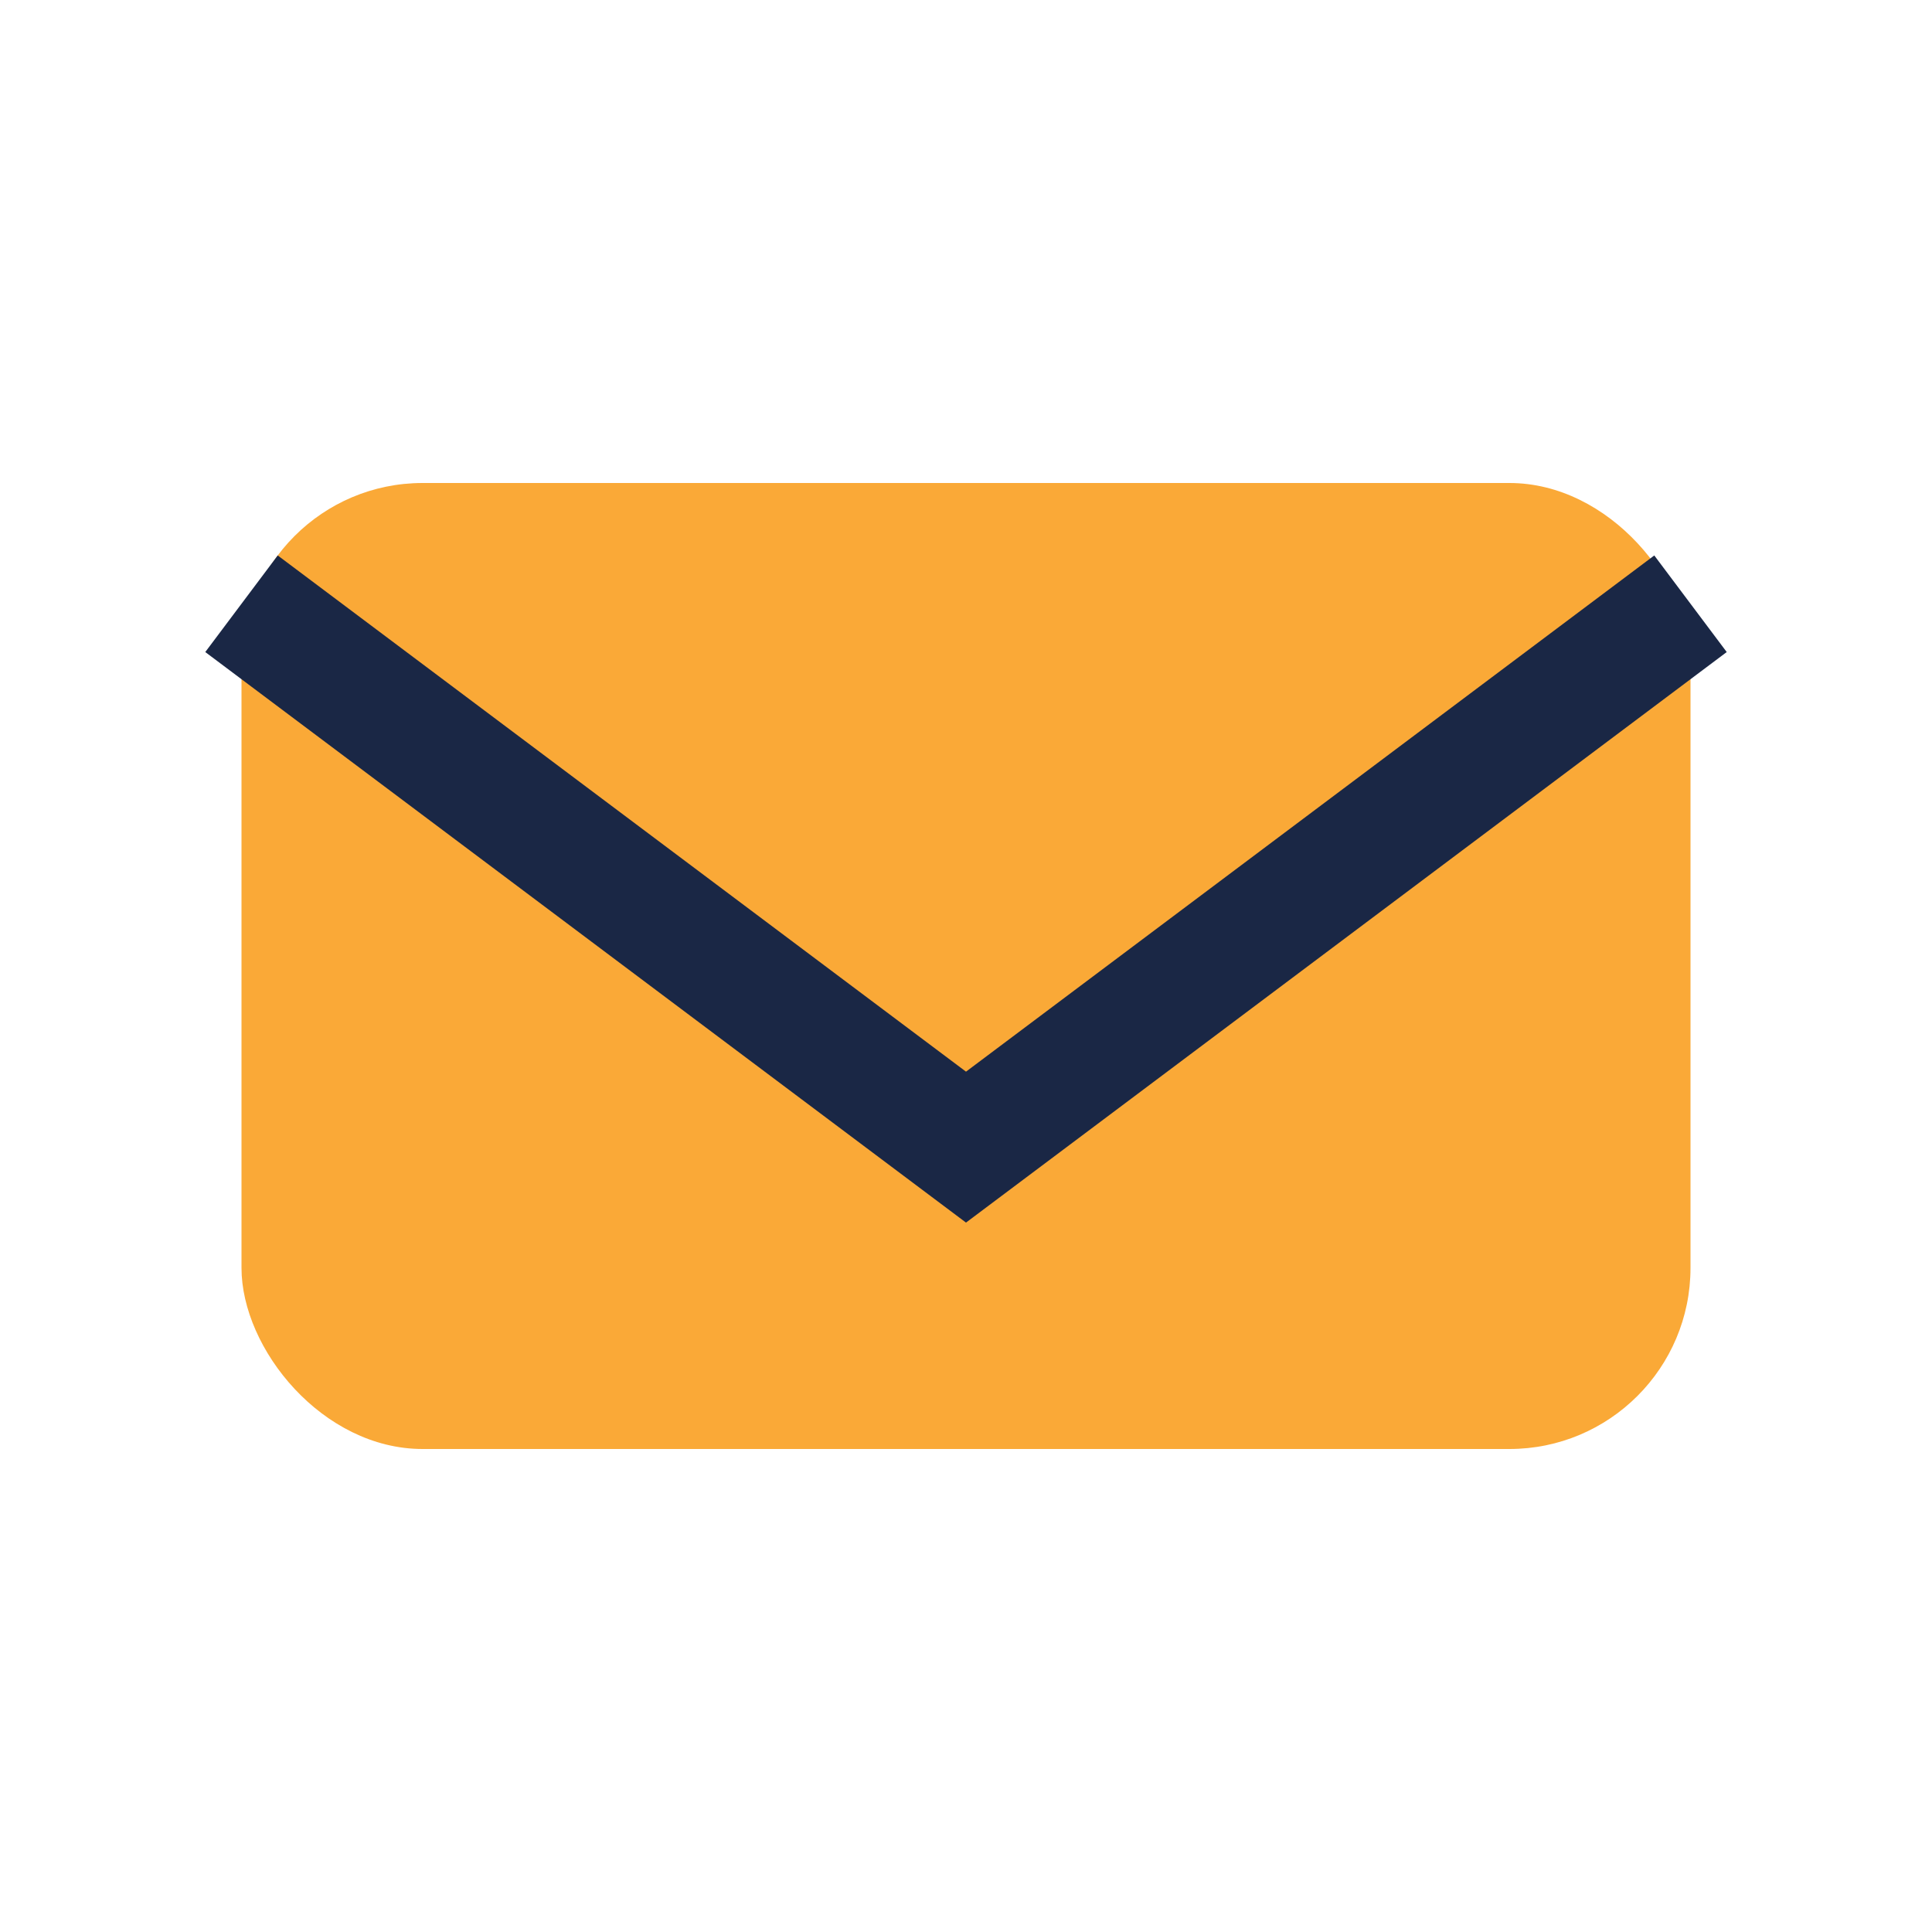 <?xml version="1.0" encoding="UTF-8"?>
<svg xmlns="http://www.w3.org/2000/svg" width="32" height="32" viewBox="0 0 32 32"><rect x="4" y="8" width="24" height="16" rx="3" fill="#FAA937"/><path d="M4 10l12 9 12-9" stroke="#1A2745" stroke-width="2" fill="none"/></svg>